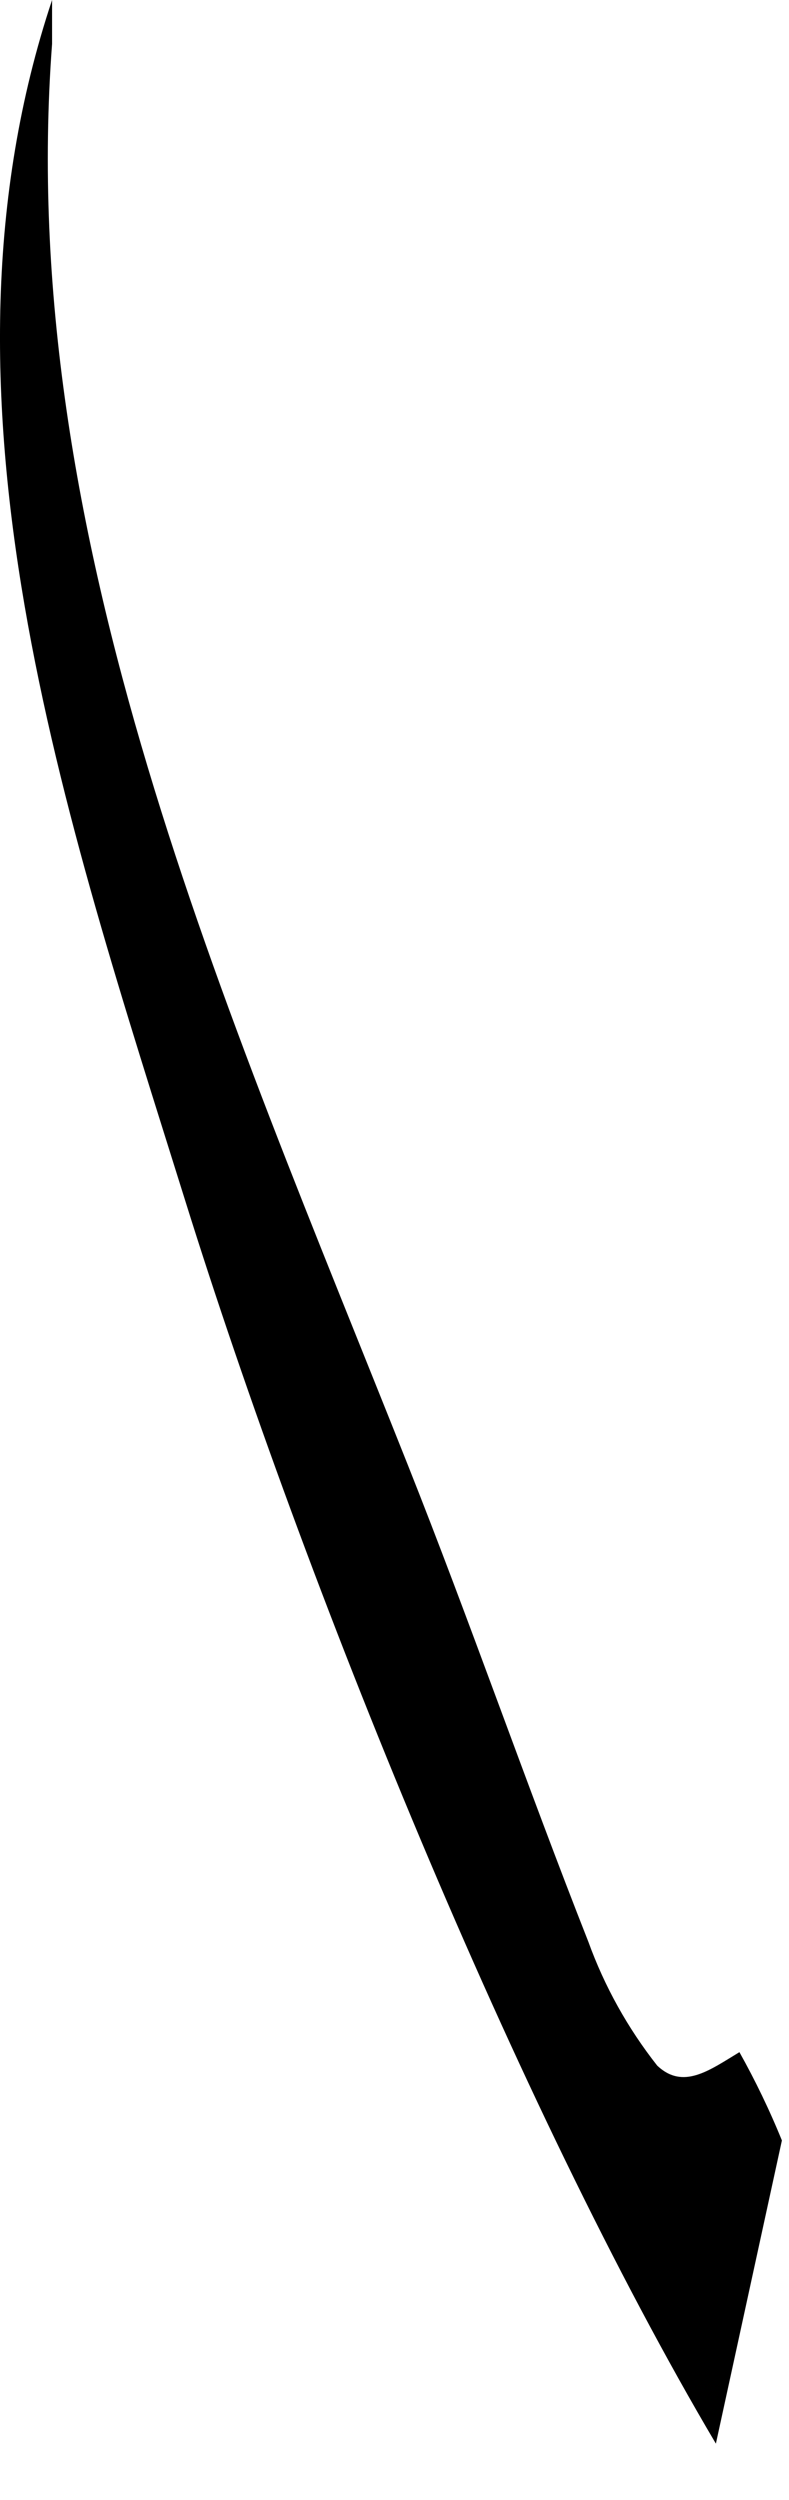 <?xml version="1.0" encoding="utf-8"?>
<svg xmlns="http://www.w3.org/2000/svg" fill="none" height="100%" overflow="visible" preserveAspectRatio="none" style="display: block;" viewBox="0 0 12 38" width="100%">
<path d="M0.792 0C-1.211 6.007 1.002 12.443 2.822 18.267C4.642 24.091 7.845 32.002 10.888 37.145L11.892 32.536C11.705 32.076 11.489 31.628 11.246 31.194C10.782 31.475 10.389 31.77 9.995 31.398C9.548 30.83 9.194 30.195 8.948 29.515C8.014 27.147 7.143 24.632 6.201 22.264C3.426 15.281 0.23 8.157 0.792 0.667" fill="black" id="Vector"/>
</svg>